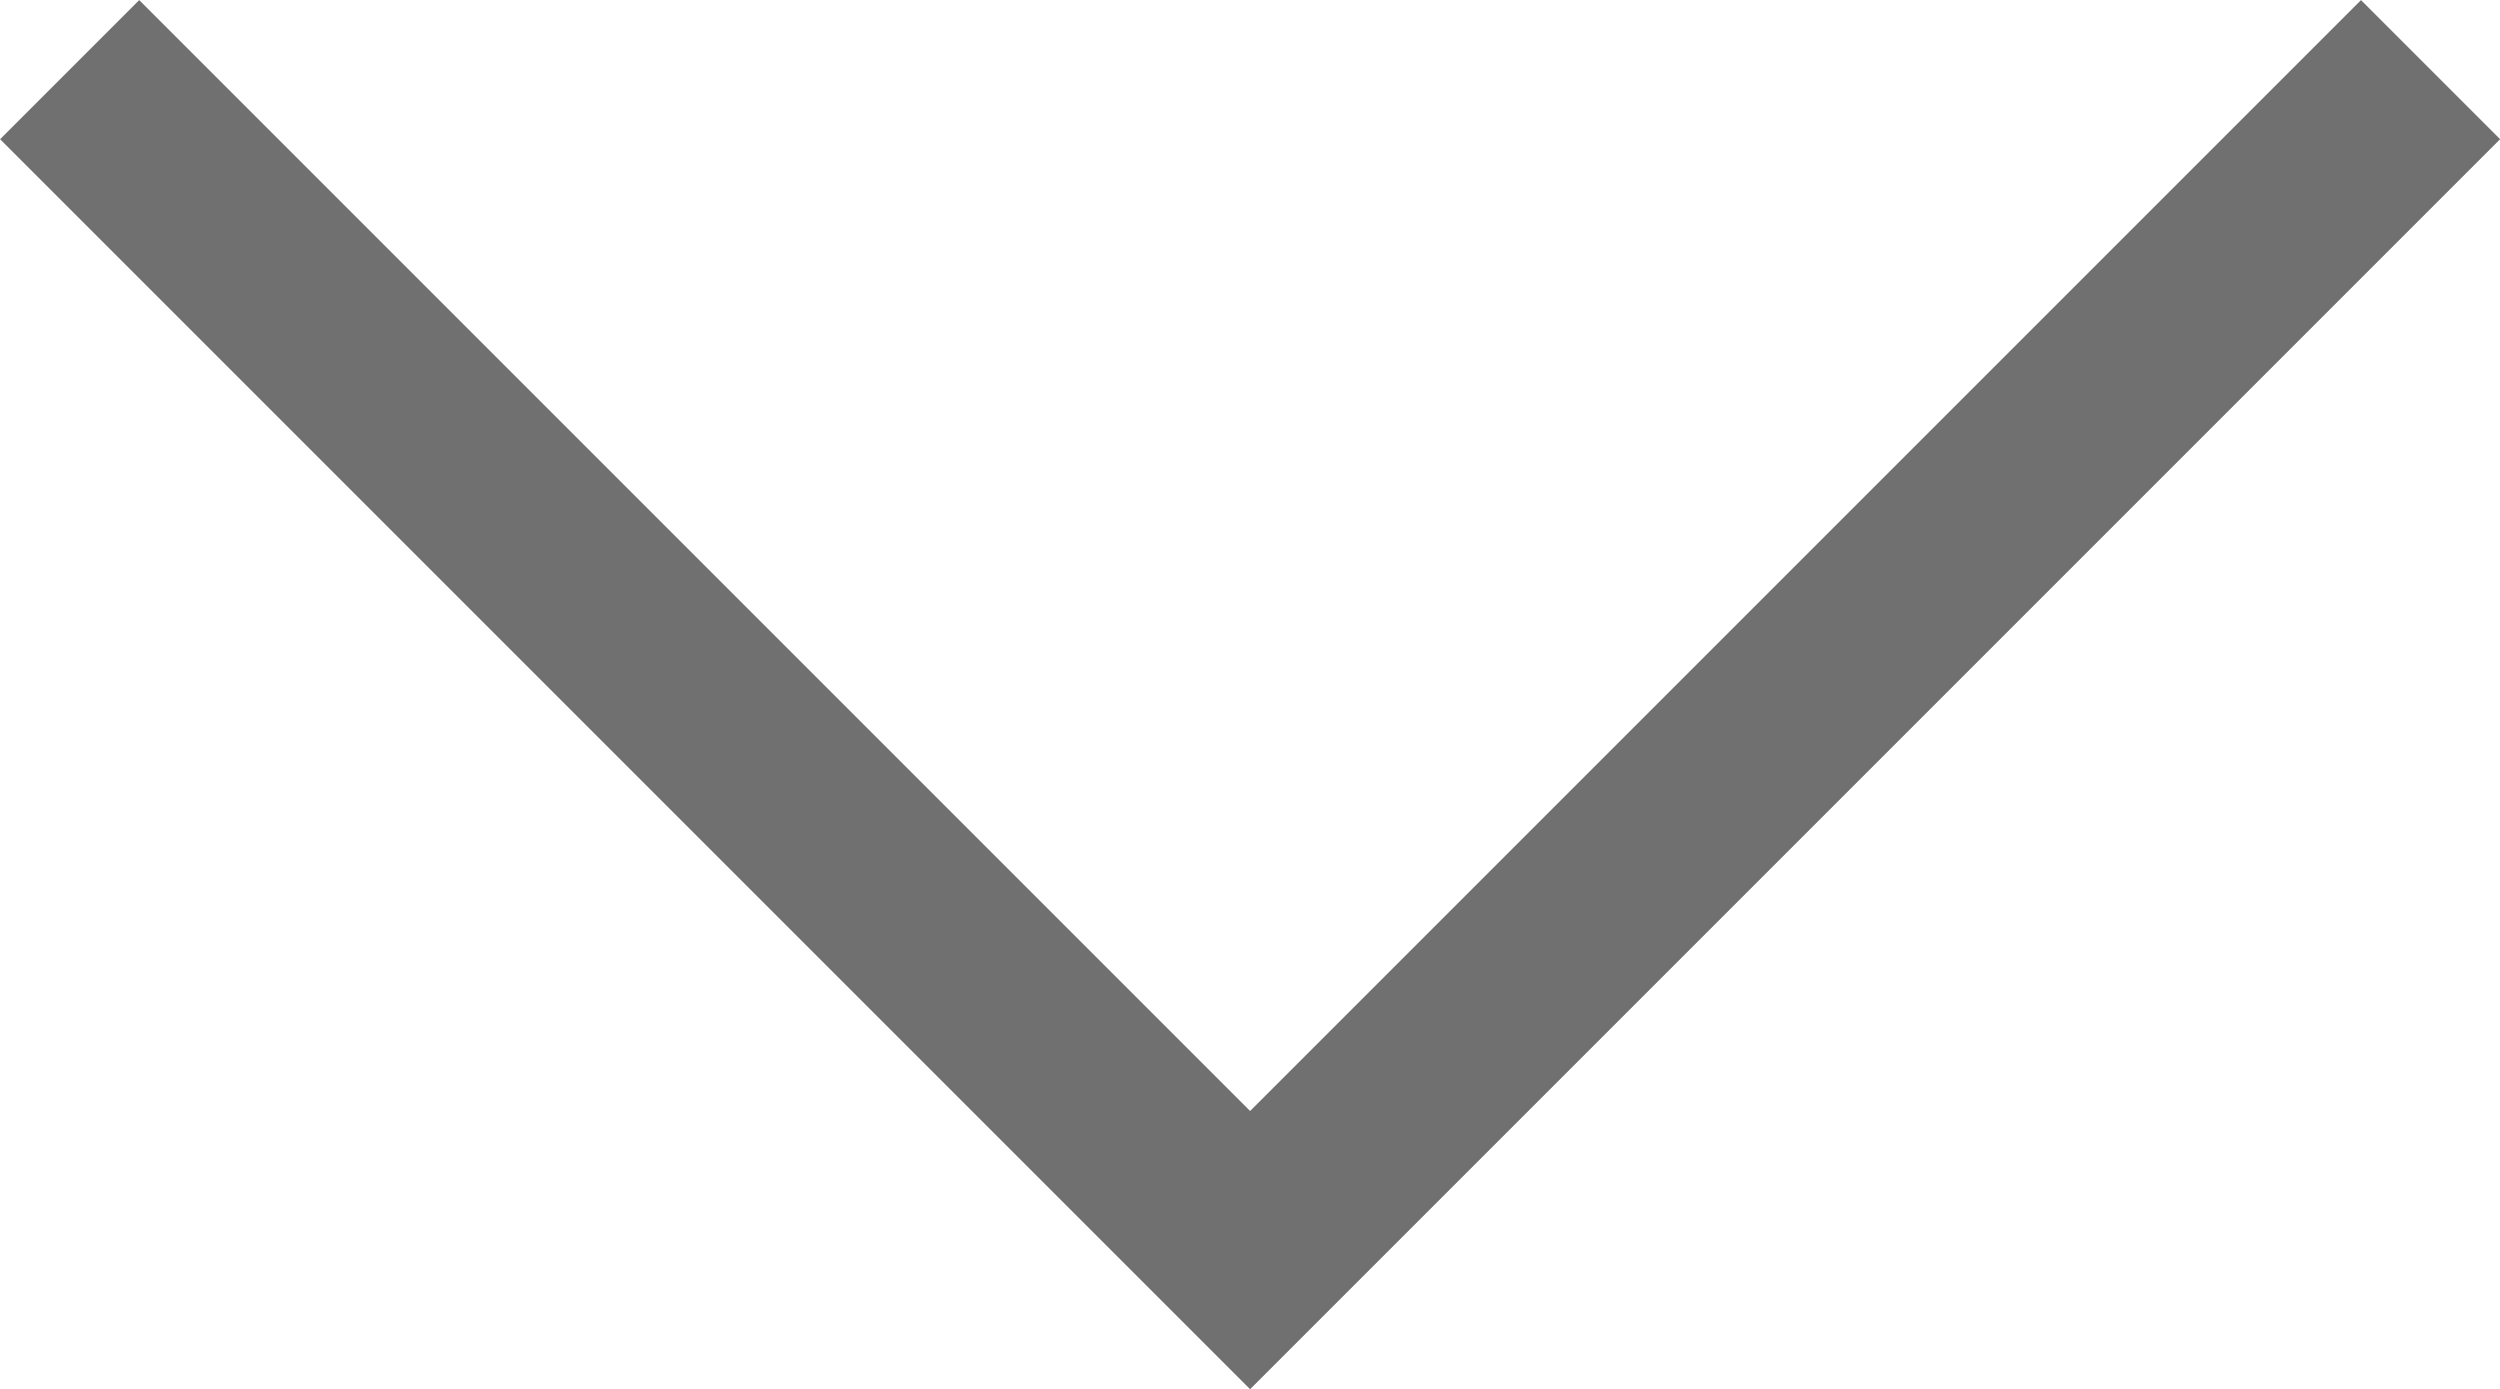 <svg xmlns="http://www.w3.org/2000/svg" width="12.707" height="7.061" viewBox="0 0 12.707 7.061">
  <g id="Group_2717" data-name="Group 2717" transform="translate(-287.646 -3894.646)">
    <path id="Path_2849" data-name="Path 2849" d="M1498,1972l6,6,6-6" transform="translate(-1210 1923)" fill="none" stroke="#707070" stroke-width="1"/>
  </g>
</svg>
